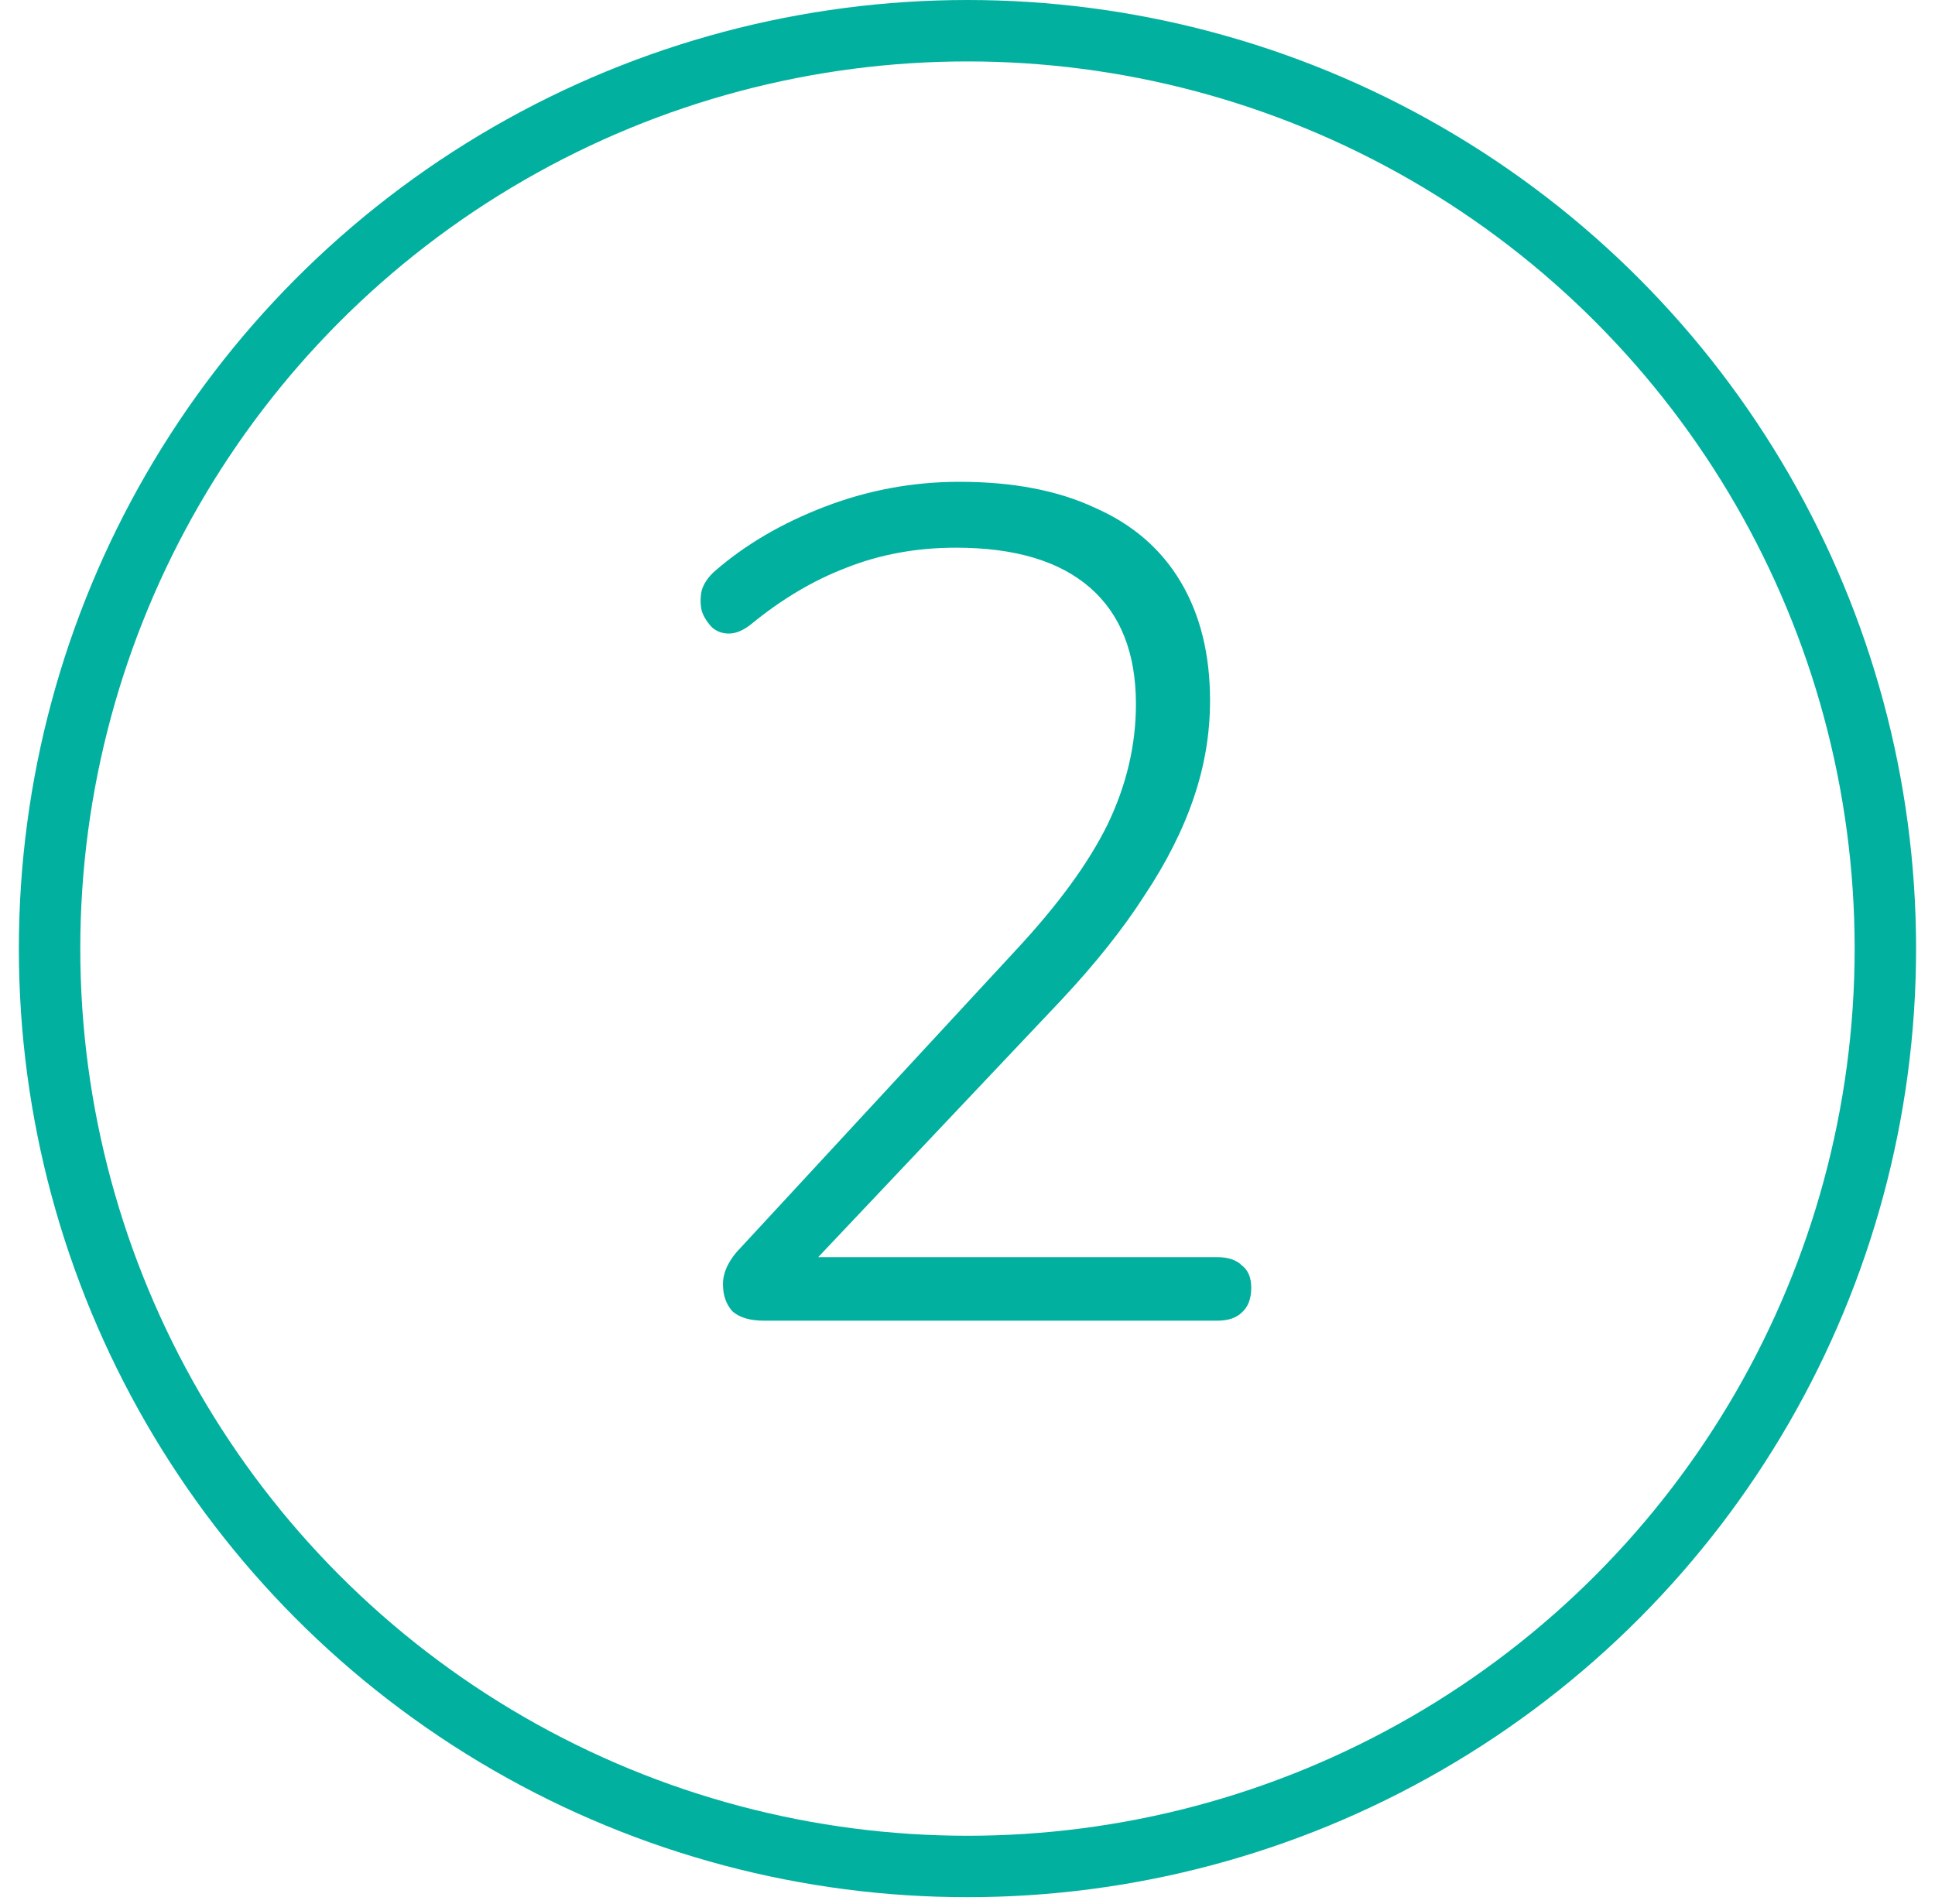 <svg width="63" height="62" viewBox="0 0 63 62" fill="none" xmlns="http://www.w3.org/2000/svg">
<path d="M24.879 43C24.419 43 24.074 42.898 23.845 42.694C23.64 42.464 23.538 42.17 23.538 41.812C23.538 41.608 23.589 41.404 23.691 41.2C23.794 40.995 23.934 40.804 24.113 40.625L33.077 30.933C34.456 29.452 35.452 28.086 36.065 26.834C36.678 25.557 36.984 24.255 36.984 22.927C36.984 21.267 36.486 20.003 35.49 19.134C34.494 18.266 33.038 17.832 31.123 17.832C29.846 17.832 28.659 18.049 27.56 18.483C26.488 18.892 25.453 19.505 24.457 20.322C24.202 20.526 23.959 20.628 23.73 20.628C23.525 20.628 23.347 20.565 23.193 20.437C23.04 20.284 22.925 20.105 22.849 19.901C22.797 19.671 22.797 19.441 22.849 19.211C22.925 18.981 23.066 18.777 23.27 18.598C24.266 17.73 25.466 17.028 26.871 16.491C28.276 15.955 29.731 15.687 31.238 15.687C32.974 15.687 34.443 15.968 35.643 16.53C36.869 17.066 37.801 17.87 38.44 18.943C39.078 20.016 39.397 21.305 39.397 22.812C39.397 23.885 39.219 24.945 38.861 25.991C38.504 27.039 37.967 28.098 37.252 29.171C36.563 30.244 35.669 31.367 34.571 32.542L25.951 41.659V40.931H39.627C39.985 40.931 40.253 41.021 40.432 41.2C40.636 41.353 40.738 41.595 40.738 41.927C40.738 42.285 40.636 42.553 40.432 42.732C40.253 42.911 39.985 43 39.627 43H24.879Z" fill="#02B09F"/>
<circle cx="31.499" cy="30.885" r="29.885" stroke="#02B09F" stroke-width="2"/>
</svg>
